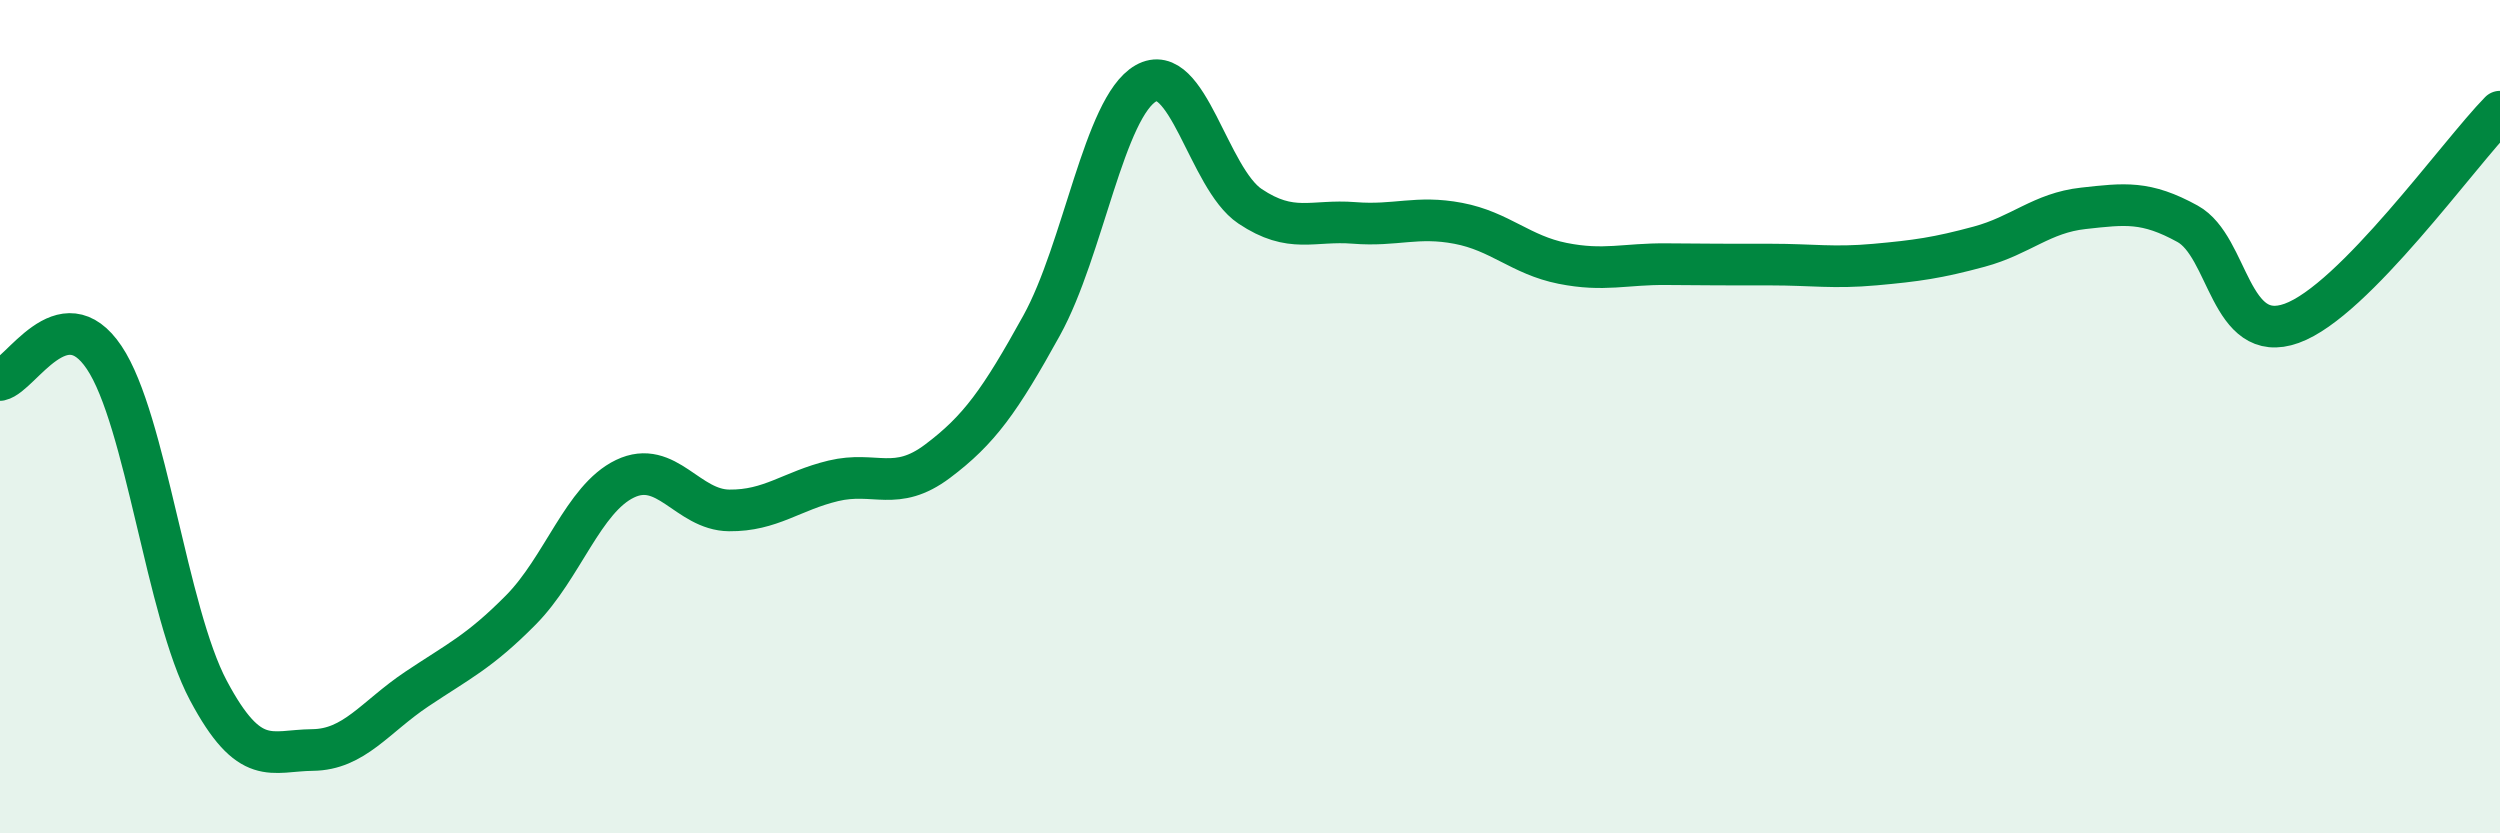 
    <svg width="60" height="20" viewBox="0 0 60 20" xmlns="http://www.w3.org/2000/svg">
      <path
        d="M 0,9.12 C 0.5,9.01 1.5,7.09 2.5,8.58 C 3.5,10.07 4,14.69 5,16.57 C 6,18.45 6.5,18.01 7.5,18 C 8.5,17.99 9,17.21 10,16.54 C 11,15.87 11.5,15.65 12.5,14.64 C 13.5,13.63 14,11.97 15,11.49 C 16,11.01 16.5,12.24 17.5,12.25 C 18.5,12.26 19,11.78 20,11.54 C 21,11.3 21.5,11.82 22.5,11.07 C 23.5,10.32 24,9.62 25,7.81 C 26,6 26.5,2.57 27.5,2 C 28.5,1.43 29,4.28 30,4.95 C 31,5.62 31.5,5.27 32.5,5.35 C 33.5,5.43 34,5.17 35,5.36 C 36,5.55 36.5,6.12 37.5,6.32 C 38.5,6.52 39,6.33 40,6.34 C 41,6.35 41.5,6.35 42.5,6.35 C 43.5,6.35 44,6.44 45,6.35 C 46,6.26 46.5,6.19 47.5,5.92 C 48.5,5.65 49,5.11 50,5 C 51,4.89 51.5,4.82 52.5,5.37 C 53.5,5.92 53.5,8.3 55,7.76 C 56.5,7.22 59,3.7 60,2.68L60 20L0 20Z"
        fill="#008740"
        opacity="0.1"
        stroke-linecap="round"
        stroke-linejoin="round"
      />
      <path
        d="M 0,9.12 C 0.5,9.01 1.5,7.09 2.5,8.58 C 3.5,10.07 4,14.69 5,16.57 C 6,18.45 6.5,18.01 7.5,18 C 8.5,17.99 9,17.21 10,16.54 C 11,15.87 11.5,15.65 12.5,14.64 C 13.5,13.63 14,11.97 15,11.49 C 16,11.01 16.5,12.24 17.5,12.25 C 18.5,12.26 19,11.78 20,11.54 C 21,11.3 21.5,11.82 22.5,11.07 C 23.5,10.32 24,9.62 25,7.81 C 26,6 26.5,2.57 27.5,2 C 28.5,1.43 29,4.28 30,4.95 C 31,5.62 31.5,5.27 32.5,5.35 C 33.5,5.43 34,5.17 35,5.36 C 36,5.55 36.5,6.12 37.5,6.32 C 38.5,6.52 39,6.33 40,6.34 C 41,6.35 41.5,6.35 42.5,6.35 C 43.5,6.35 44,6.44 45,6.35 C 46,6.26 46.5,6.19 47.5,5.92 C 48.5,5.65 49,5.11 50,5 C 51,4.89 51.5,4.82 52.5,5.37 C 53.5,5.92 53.5,8.3 55,7.76 C 56.5,7.22 59,3.7 60,2.68"
        stroke="#008740"
        stroke-width="1"
        fill="none"
        stroke-linecap="round"
        stroke-linejoin="round"
      />
    </svg>
  
